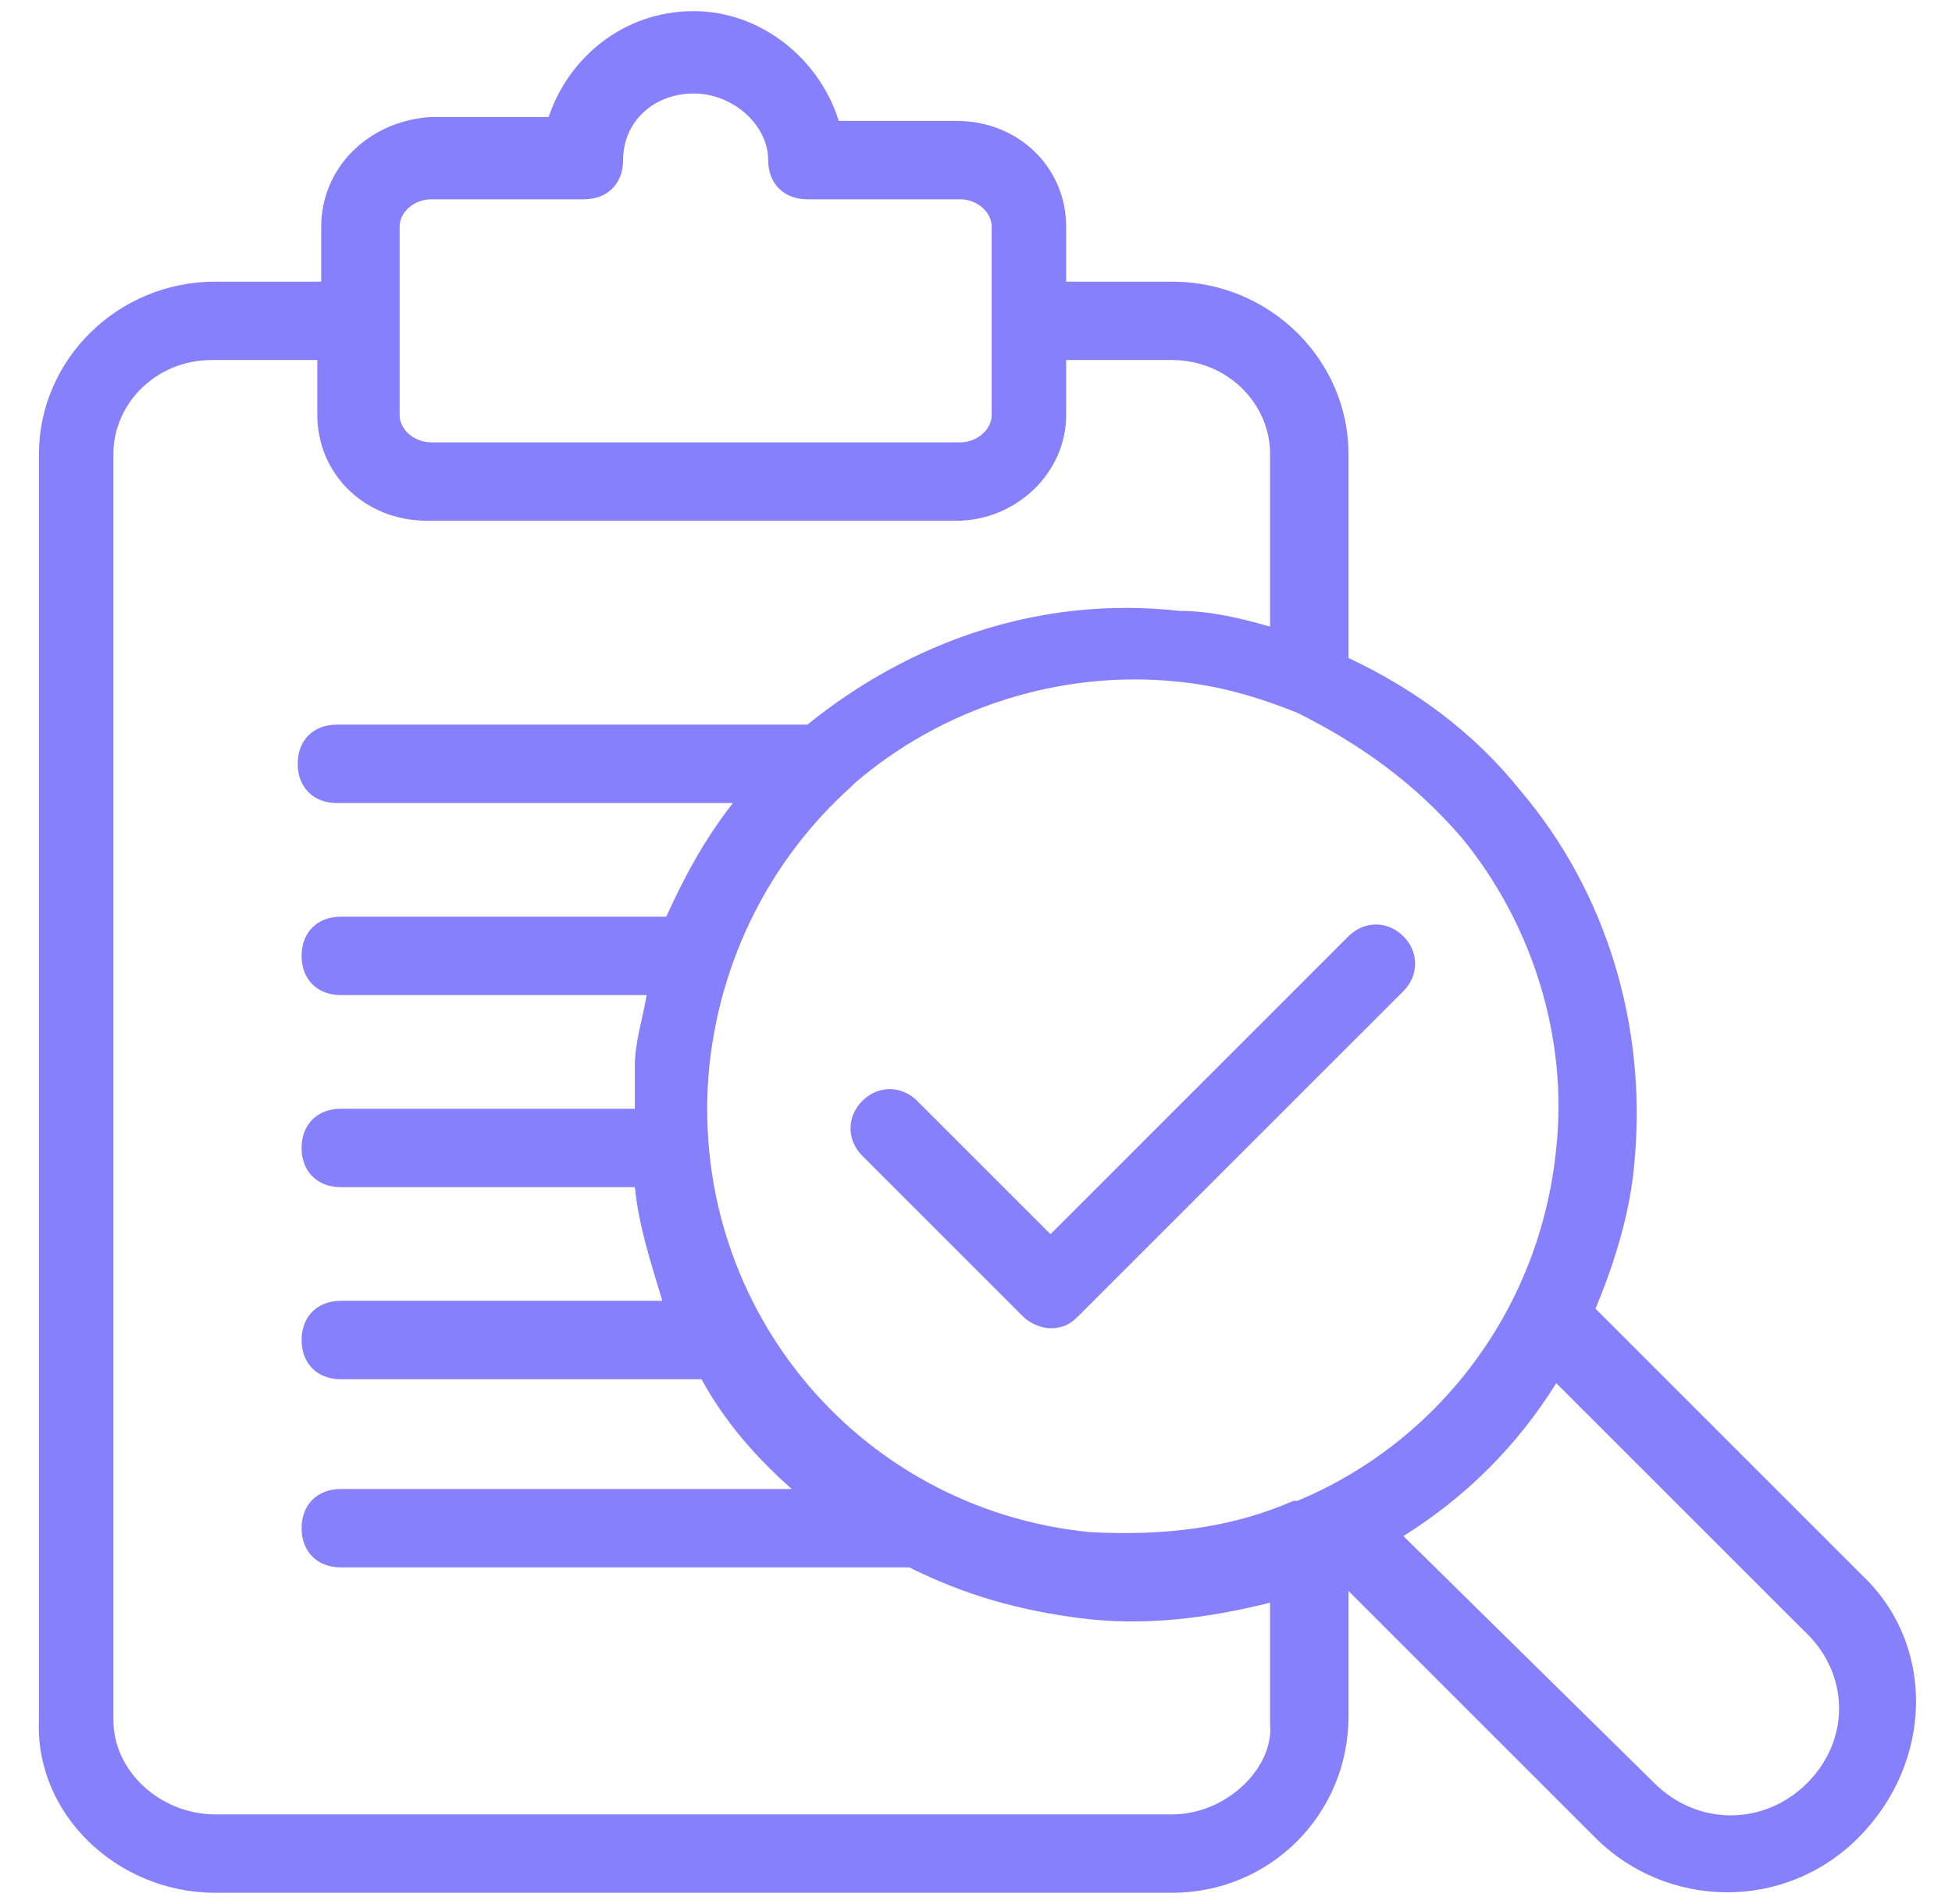 <svg width="41" height="40" viewBox="0 0 41 40" fill="none" xmlns="http://www.w3.org/2000/svg">
<g clip-path="url(#clip0_167_2298)">
<path d="M22.065 25.928L19.265 23.128C18.935 22.798 18.441 22.798 18.112 23.128C17.782 23.457 17.782 23.951 18.112 24.281L21.488 27.657C21.653 27.822 21.9 27.904 22.065 27.904C22.312 27.904 22.477 27.822 22.641 27.657L29.477 20.822C29.806 20.492 29.806 19.998 29.477 19.669C29.147 19.34 28.653 19.34 28.324 19.669L22.065 25.928Z" fill="#8680FD"/>
<path d="M39.112 33.093L33.512 27.493C33.924 26.505 34.253 25.434 34.335 24.364C34.583 21.564 33.759 18.764 31.947 16.623C30.959 15.387 29.724 14.481 28.324 13.823V9.54C28.324 7.564 26.677 5.917 24.618 5.917H22.394V4.764C22.394 3.528 21.406 2.54 20.088 2.54H17.618C17.206 1.223 15.971 0.234 14.571 0.234C13.088 0.234 11.935 1.223 11.524 2.458H9.053C7.735 2.54 6.747 3.528 6.747 4.764V5.917H4.524C2.465 5.917 0.818 7.564 0.818 9.54V36.14C0.735 38.117 2.465 39.764 4.524 39.764H24.618C26.677 39.764 28.324 38.117 28.324 36.058V33.423L33.512 38.611C34.994 40.093 37.465 40.176 39.029 38.611C40.594 37.046 40.677 34.576 39.112 33.093ZM30.712 17.611C32.194 19.423 32.935 21.811 32.688 24.117C32.359 27.493 30.218 30.293 27.253 31.529C27.253 31.529 27.253 31.529 27.171 31.529C25.853 32.105 24.453 32.27 22.888 32.187C17.947 31.693 14.406 27.328 14.9 22.387C15.147 20.081 16.218 18.023 17.865 16.54C17.865 16.54 17.865 16.54 17.947 16.458C19.759 14.893 22.23 14.07 24.7 14.317C25.606 14.399 26.43 14.646 27.253 14.976C28.571 15.634 29.724 16.458 30.712 17.611ZM8.394 4.764C8.394 4.434 8.724 4.187 9.053 4.187H12.265C12.759 4.187 13.088 3.858 13.088 3.364C13.088 2.54 13.747 1.964 14.571 1.964C15.394 1.964 16.135 2.623 16.135 3.364C16.135 3.858 16.465 4.187 16.959 4.187H20.171C20.5 4.187 20.829 4.434 20.829 4.764V8.717C20.829 9.046 20.5 9.293 20.171 9.293H9.053C8.724 9.293 8.394 9.046 8.394 8.717V4.764ZM24.618 38.117H4.524C3.371 38.117 2.382 37.211 2.382 36.14V9.54C2.382 8.47 3.288 7.564 4.441 7.564H6.665V8.717C6.665 9.952 7.653 10.94 8.971 10.94H20.088C21.324 10.94 22.394 9.952 22.394 8.717V7.564H24.618C25.771 7.564 26.677 8.47 26.677 9.54V13.164C26.1 12.999 25.441 12.834 24.782 12.834C21.818 12.505 19.1 13.493 16.959 15.223H7.077C6.582 15.223 6.253 15.552 6.253 16.046C6.253 16.54 6.582 16.87 7.077 16.87H15.394C14.818 17.611 14.406 18.352 13.994 19.258H7.159C6.665 19.258 6.335 19.587 6.335 20.081C6.335 20.576 6.665 20.905 7.159 20.905H13.582C13.5 21.399 13.335 21.893 13.335 22.387V23.293H7.159C6.665 23.293 6.335 23.623 6.335 24.117C6.335 24.611 6.665 24.94 7.159 24.94H13.335C13.418 25.764 13.665 26.505 13.912 27.328H7.159C6.665 27.328 6.335 27.658 6.335 28.152C6.335 28.646 6.665 28.976 7.159 28.976H14.735C15.229 29.881 15.888 30.623 16.63 31.281H7.159C6.665 31.281 6.335 31.611 6.335 32.105C6.335 32.599 6.665 32.928 7.159 32.928H19.1C20.253 33.505 21.406 33.834 22.724 33.999C24.041 34.164 25.359 33.999 26.677 33.67V36.223C26.759 37.129 25.771 38.117 24.618 38.117ZM37.959 37.458C37.053 38.364 35.653 38.364 34.747 37.458L29.477 32.27C30.794 31.446 31.865 30.376 32.688 29.058L37.877 34.246C38.865 35.152 38.865 36.552 37.959 37.458Z" fill="#8680FD"/>
</g>
<defs>
<clipPath id="clip0_167_2298">
<rect width="40" height="40" fill="white" transform="translate(0.5)"/>
</clipPath>
</defs>
</svg>
